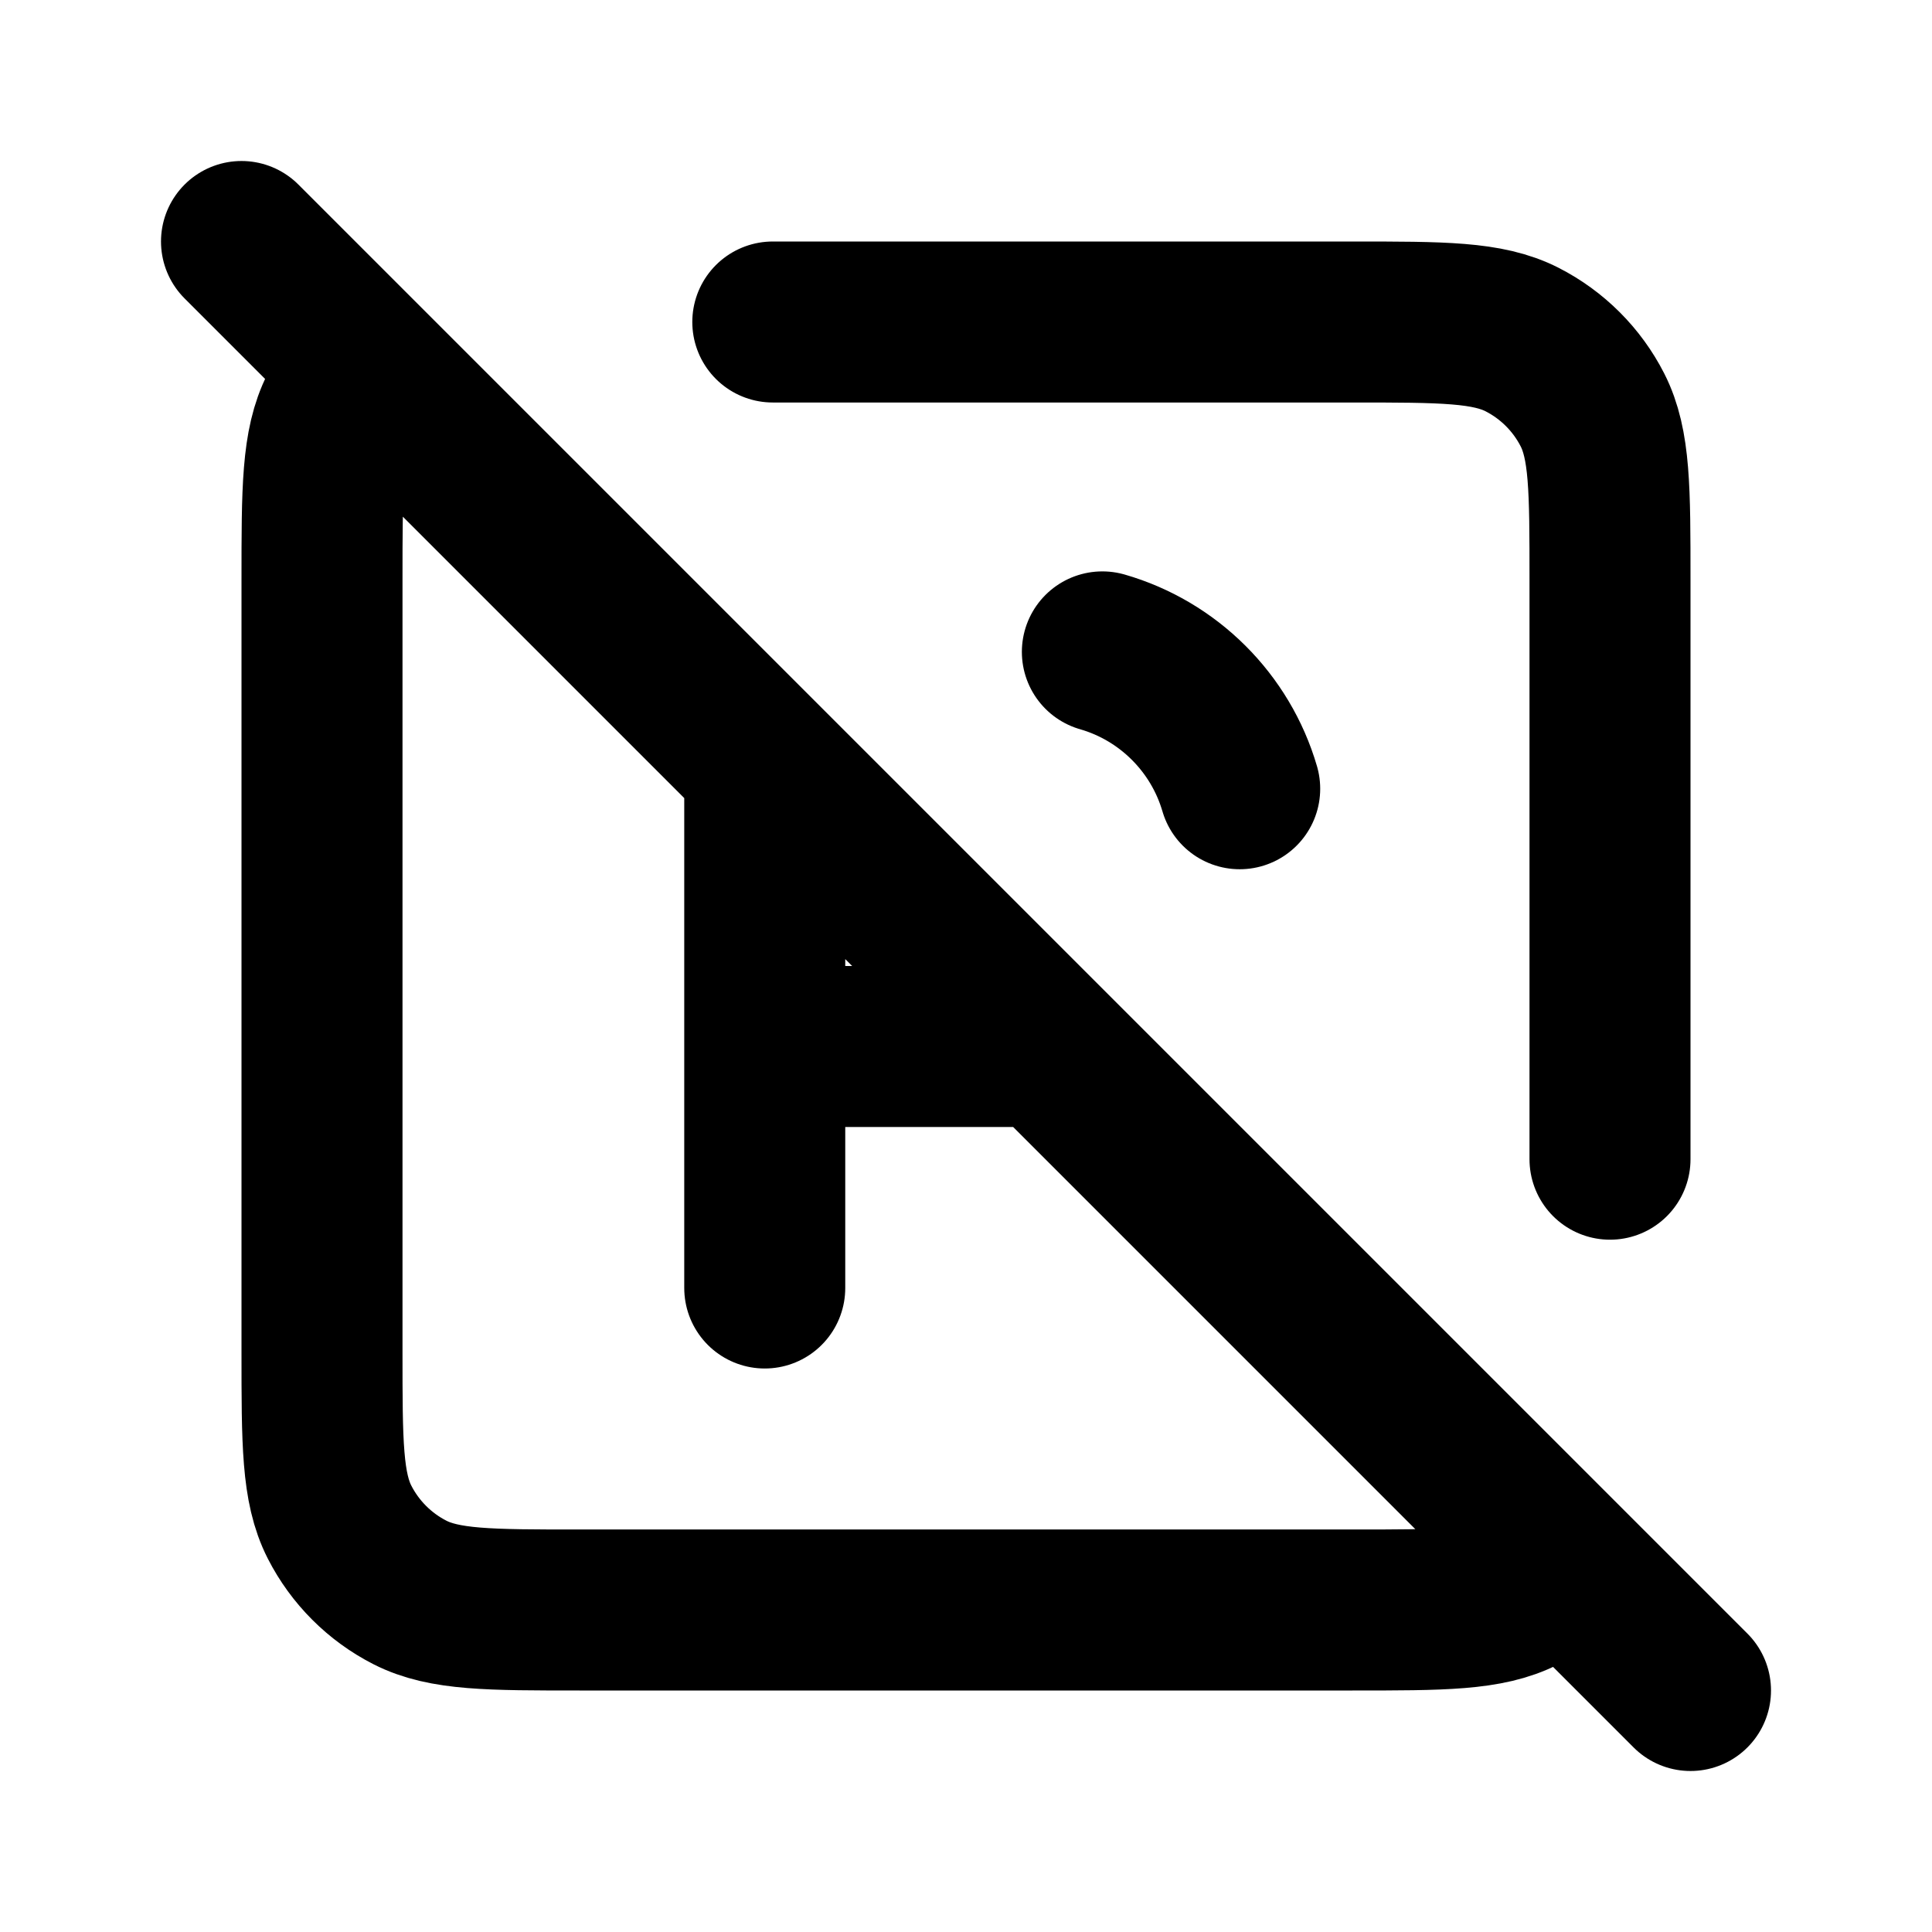 <?xml version="1.0" encoding="utf-8"?>
<svg width="800px" height="800px" viewBox="0 0 24 24" fill="none" xmlns="http://www.w3.org/2000/svg">
<path d="M9.6 4H16.8C17.92 4 18.48 4 18.908 4.218C19.284 4.41 19.59 4.716 19.782 5.092C20 5.52 20 6.08 20 7.2V14.4M3 3L4.586 4.586M21 21L19.414 19.414M4.586 4.586C4.438 4.733 4.314 4.904 4.218 5.092C4 5.52 4 6.08 4 7.2V16.8C4 17.92 4 18.48 4.218 18.908C4.41 19.284 4.716 19.59 5.092 19.782C5.52 20 6.08 20 7.2 20H16.8C17.92 20 18.48 20 18.908 19.782C19.096 19.686 19.267 19.562 19.414 19.414M4.586 4.586L19.414 19.414M13 13H9.5M9.5 13V9.5M9.5 13V16M13.694 8.098C14.514 8.334 15.161 8.979 15.4 9.798" stroke="#000000" stroke-width="2" stroke-linecap="round" stroke-linejoin="round"/>
</svg>